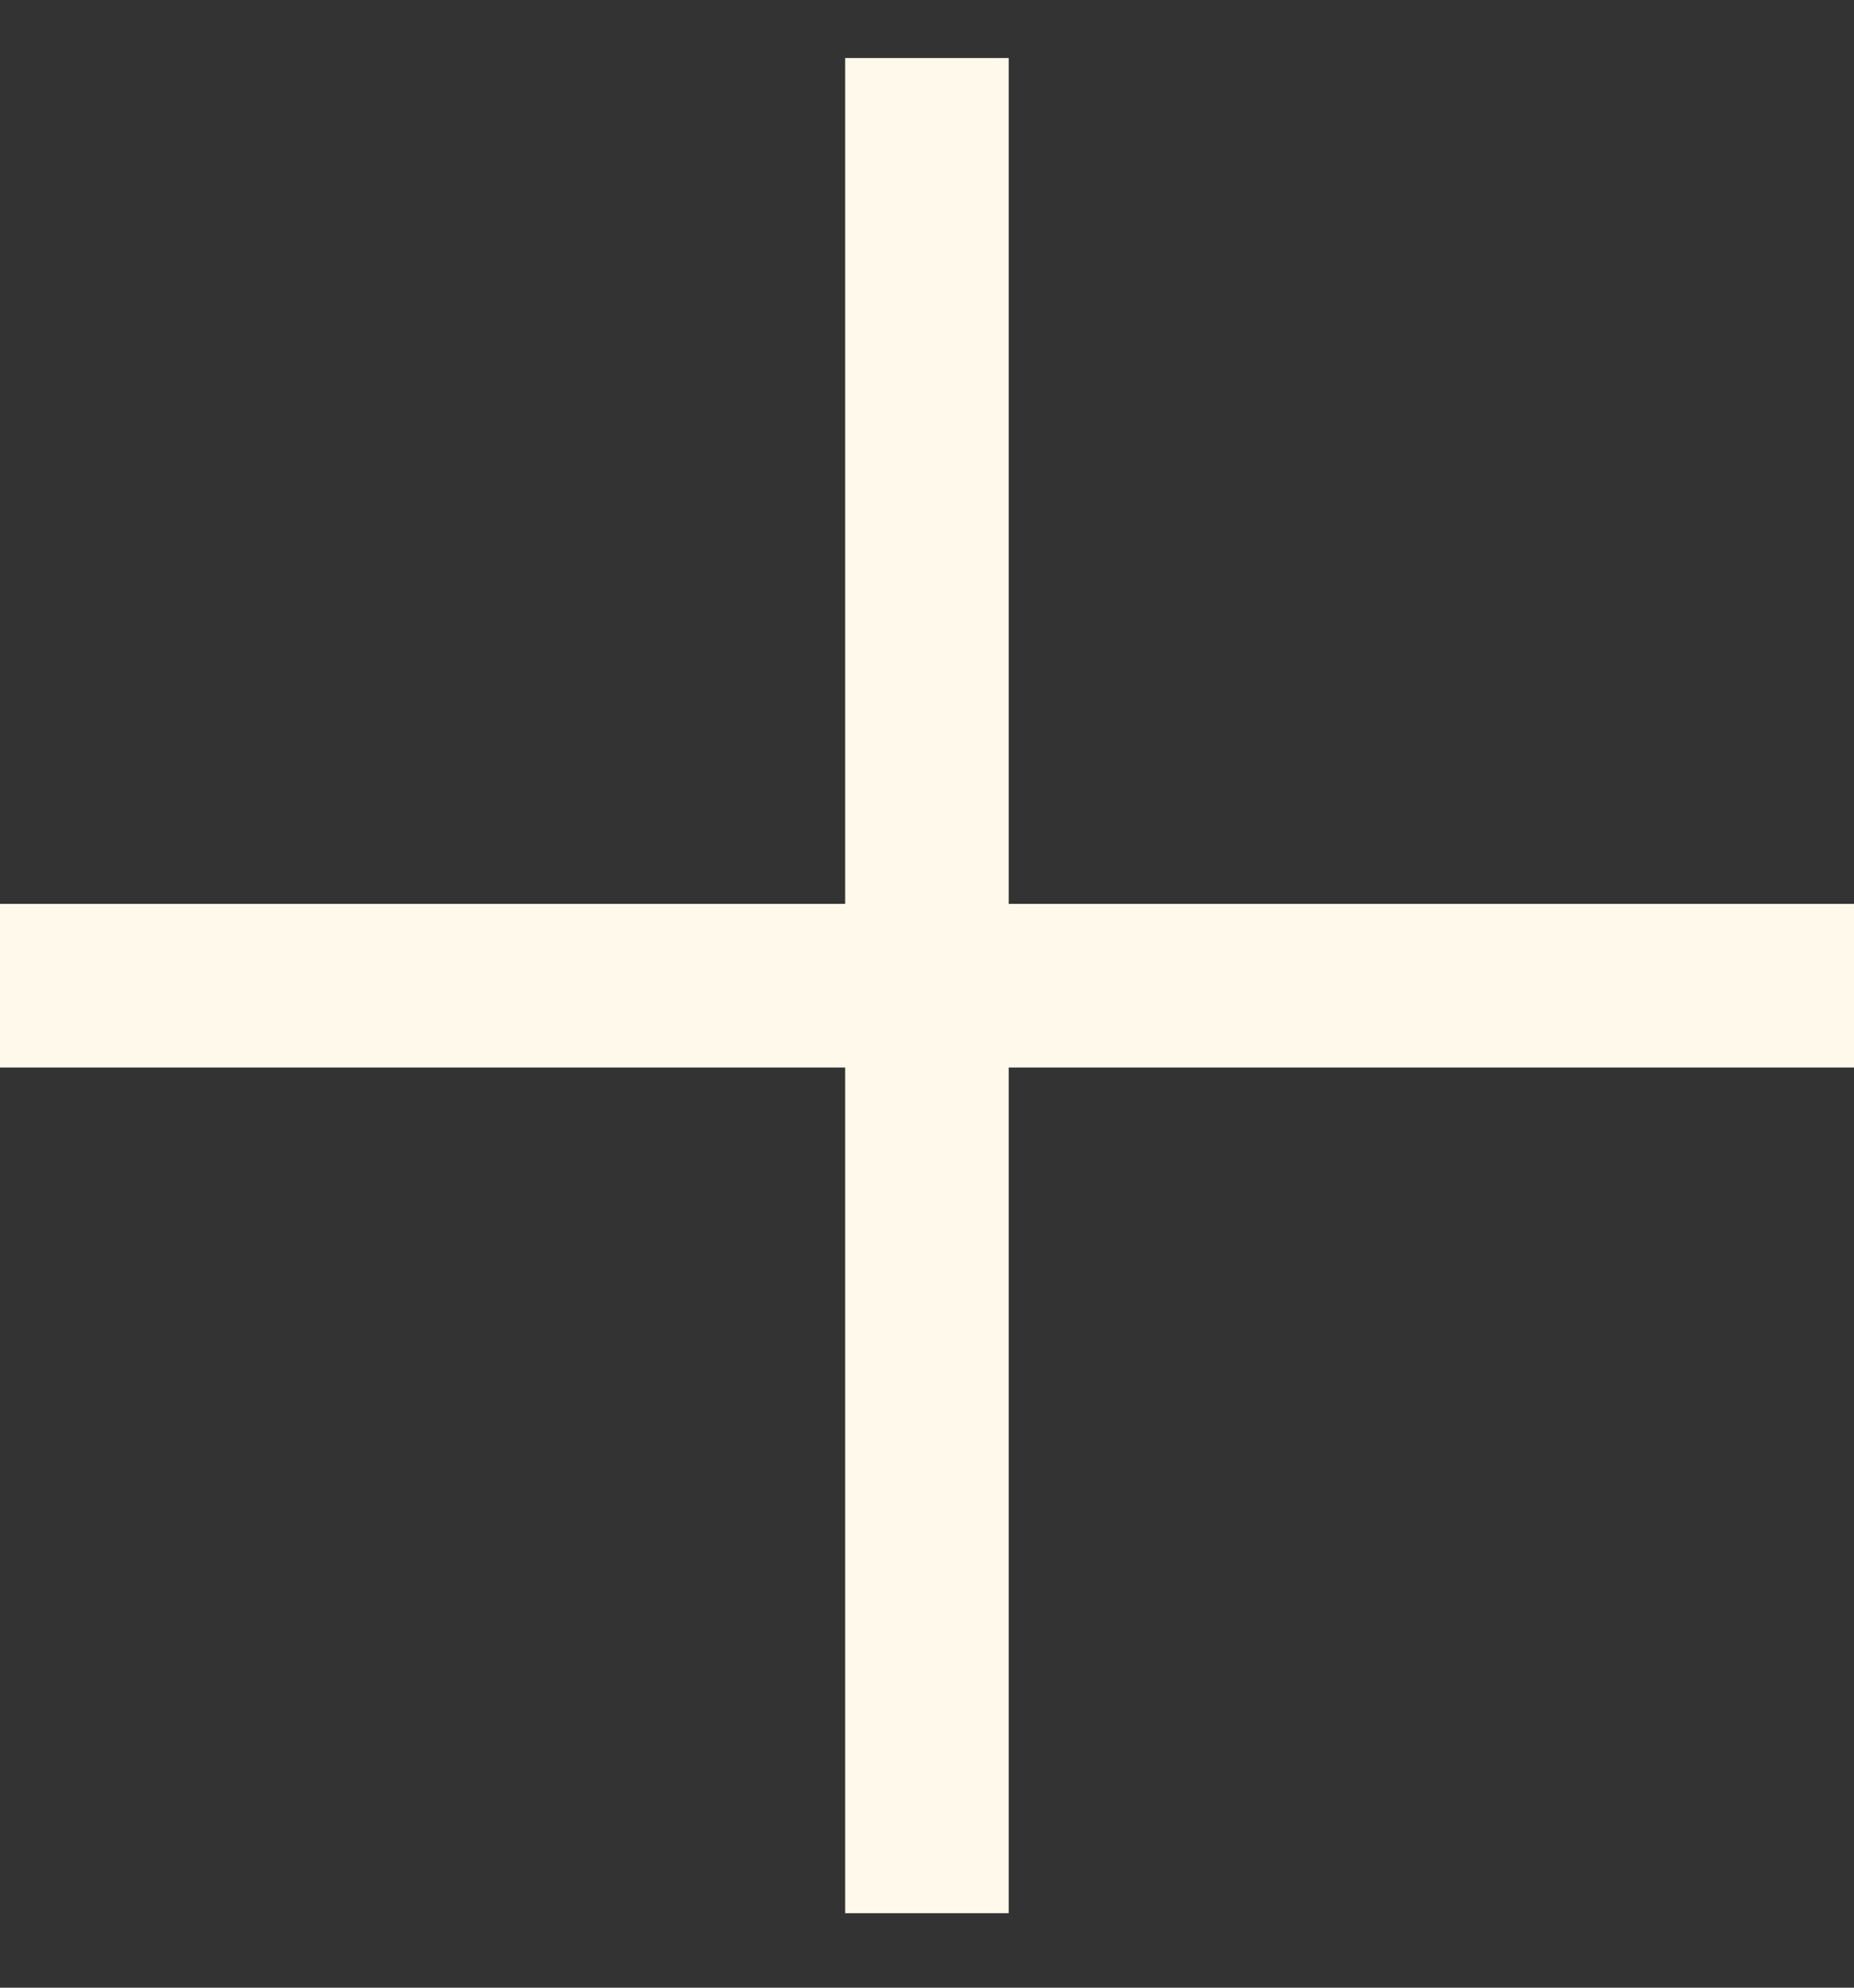 <svg width="14" height="15" viewBox="0 0 14 15" fill="none" xmlns="http://www.w3.org/2000/svg">
<rect x="0" y="0" width="14" height="15" fill="#333333" stroke="none"/>
<rect x="6.382" y="0.438" width="1.235" height="14" fill="#FFF9EC"/>
<rect x="14" y="6.821" width="1.235" height="14" transform="rotate(90 14 6.821)" fill="#FFF9EC"/>
</svg>
